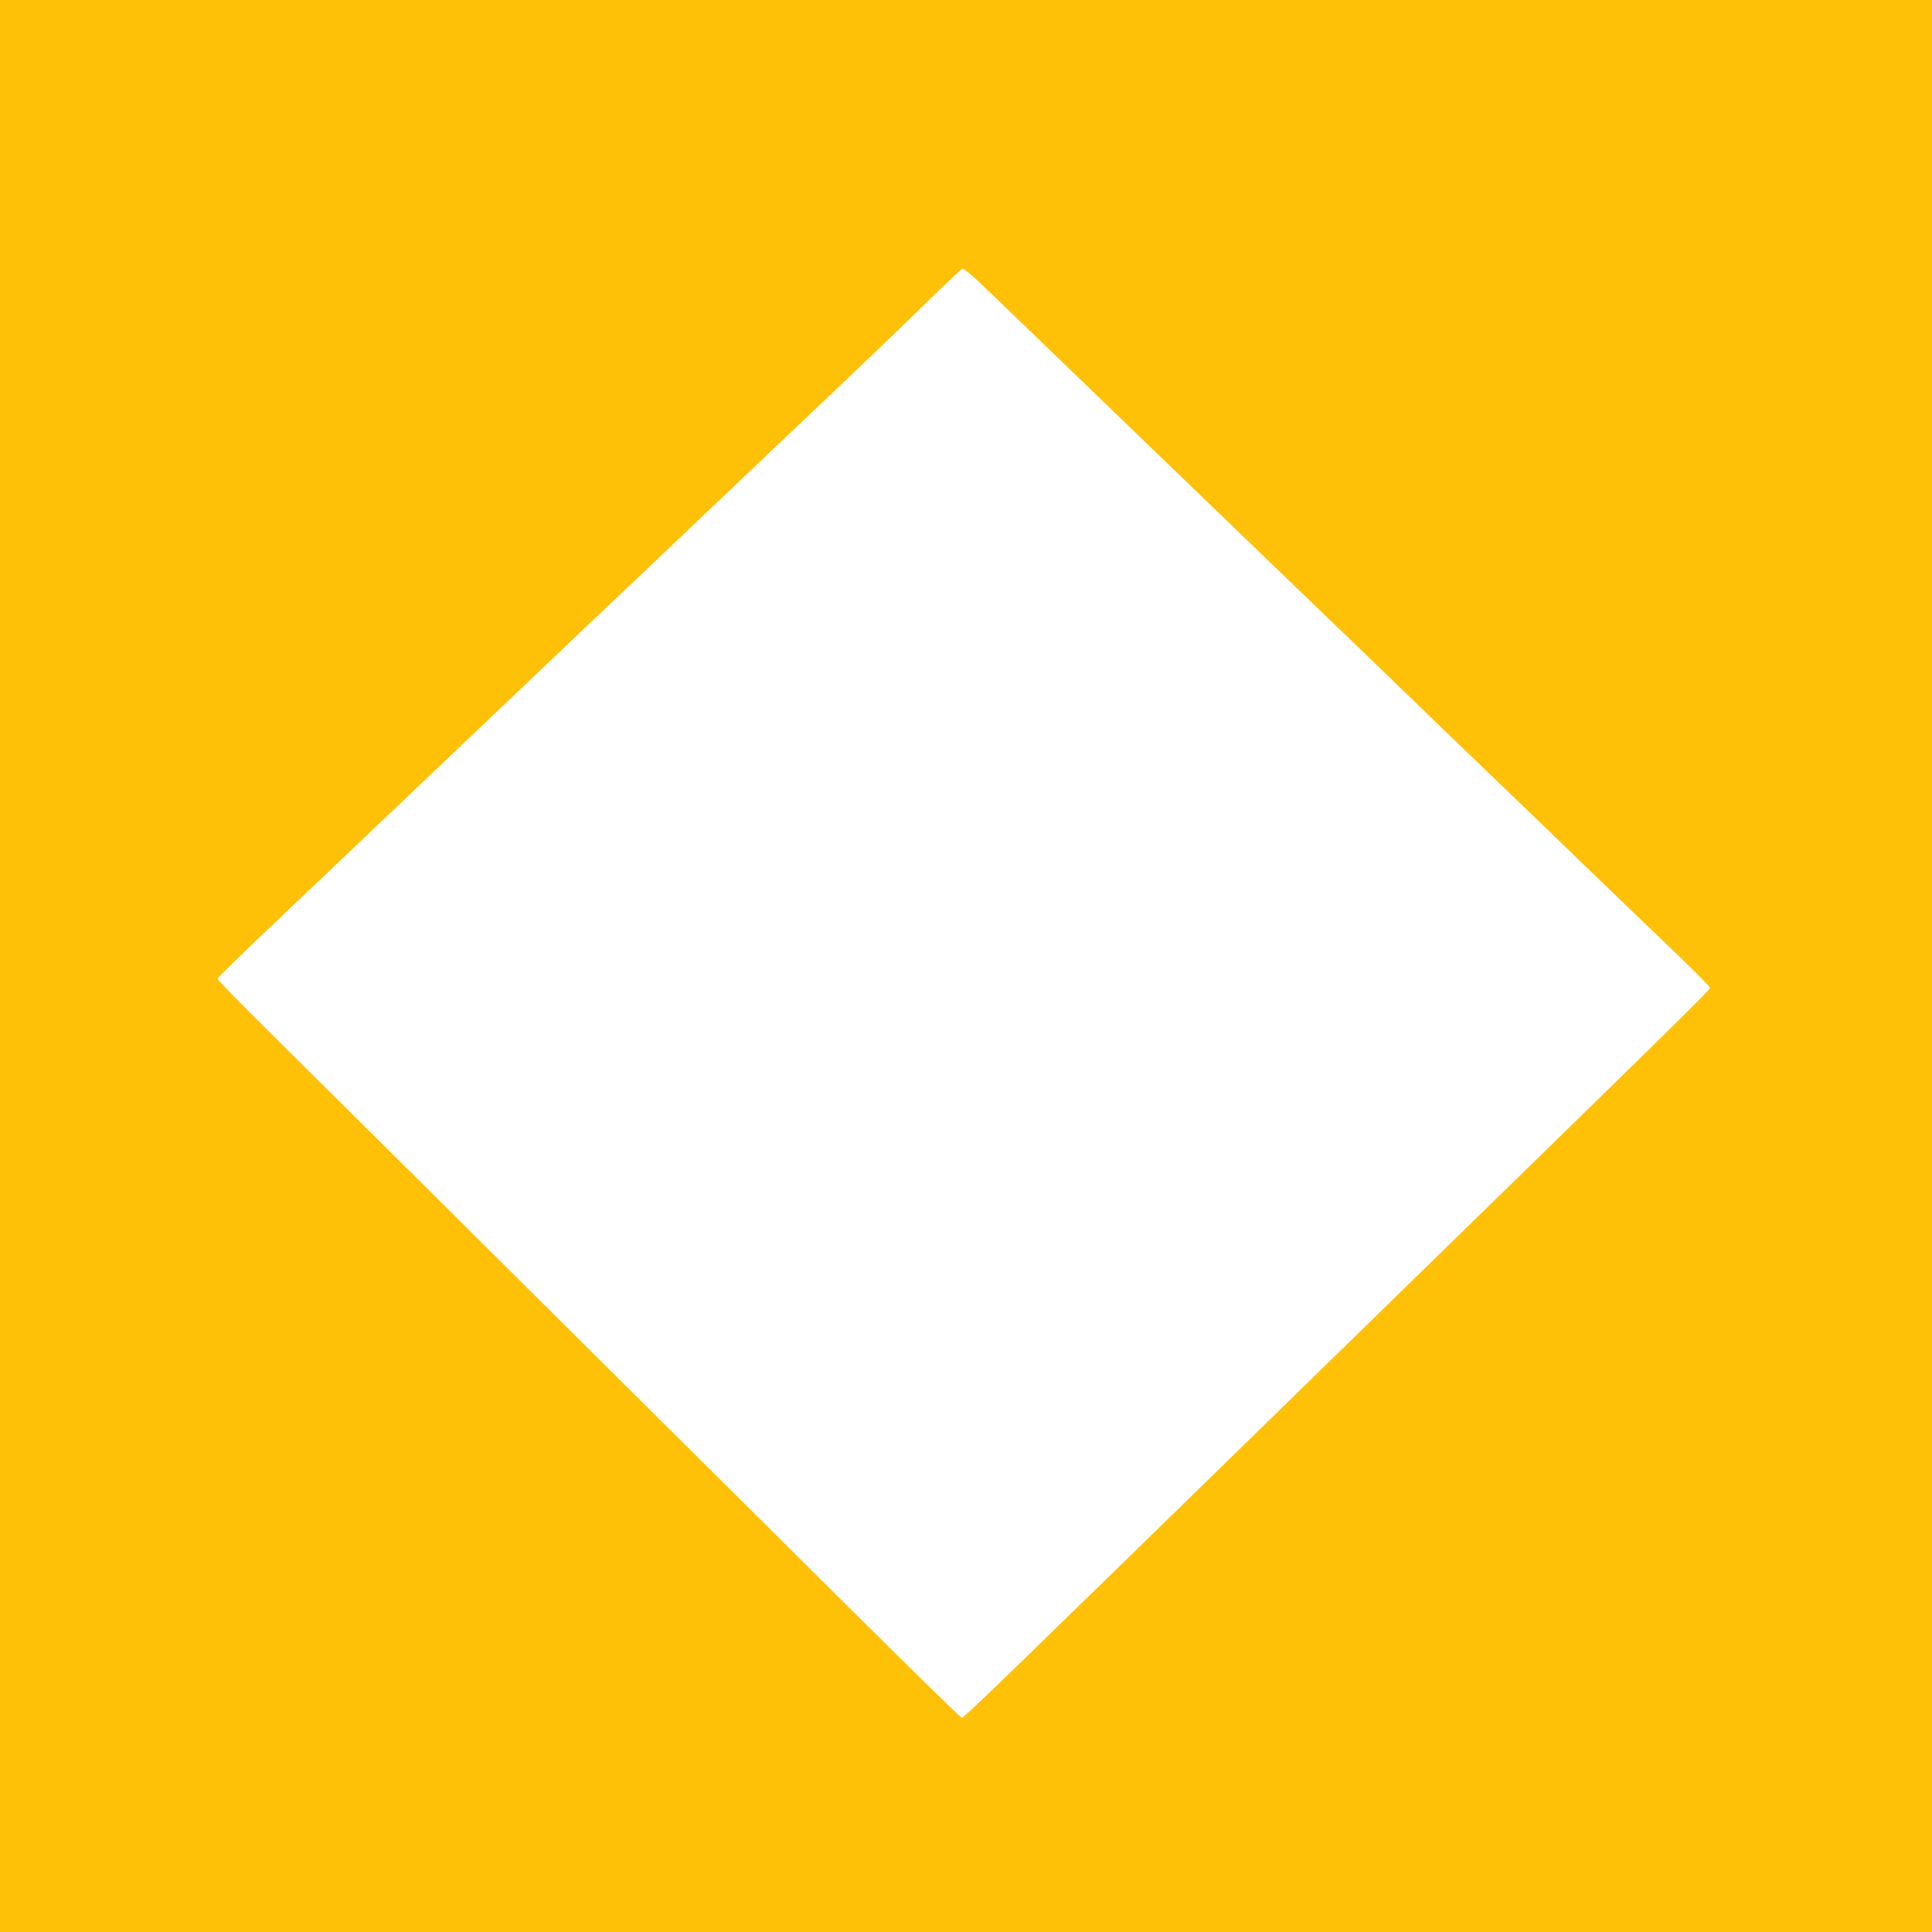 <?xml version="1.0" standalone="no"?>
<!DOCTYPE svg PUBLIC "-//W3C//DTD SVG 20010904//EN"
 "http://www.w3.org/TR/2001/REC-SVG-20010904/DTD/svg10.dtd">
<svg version="1.0" xmlns="http://www.w3.org/2000/svg"
 width="1280pt" height="1280pt" viewBox="0 0 1280 1280"
 preserveAspectRatio="xMidYMid meet">
<g transform="translate(0,1280) scale(0.1,-0.1)"
fill="#ffc107" stroke="none">
<path d="M0 6400 l0 -6400 6400 0 6400 0 0 6400 0 6400 -6400 0 -6400 0 0
-6400z m6480 4538 c48 -46 321 -308 606 -583 285 -275 714 -689 954 -920 239
-231 548 -527 685 -660 138 -132 383 -368 545 -525 162 -157 414 -400 560
-540 146 -140 452 -434 680 -655 228 -220 506 -487 618 -594 111 -107 202
-200 202 -206 0 -13 -324 -331 -1795 -1765 -330 -322 -791 -772 -1025 -1000
-1982 -1935 -2122 -2070 -2138 -2070 -8 0 -338 323 -735 718 -397 394 -1039
1032 -1427 1417 -387 385 -1020 1013 -1405 1396 -385 382 -850 844 -1033 1025
-183 181 -332 334 -332 340 0 5 199 199 443 430 243 231 591 562 772 734 335
318 751 714 1105 1051 107 102 247 235 311 295 63 60 288 273 499 474 211 201
438 417 505 480 581 550 911 865 1085 1037 113 111 211 203 218 203 8 0 53
-37 102 -82z"/>
</g>
</svg>
